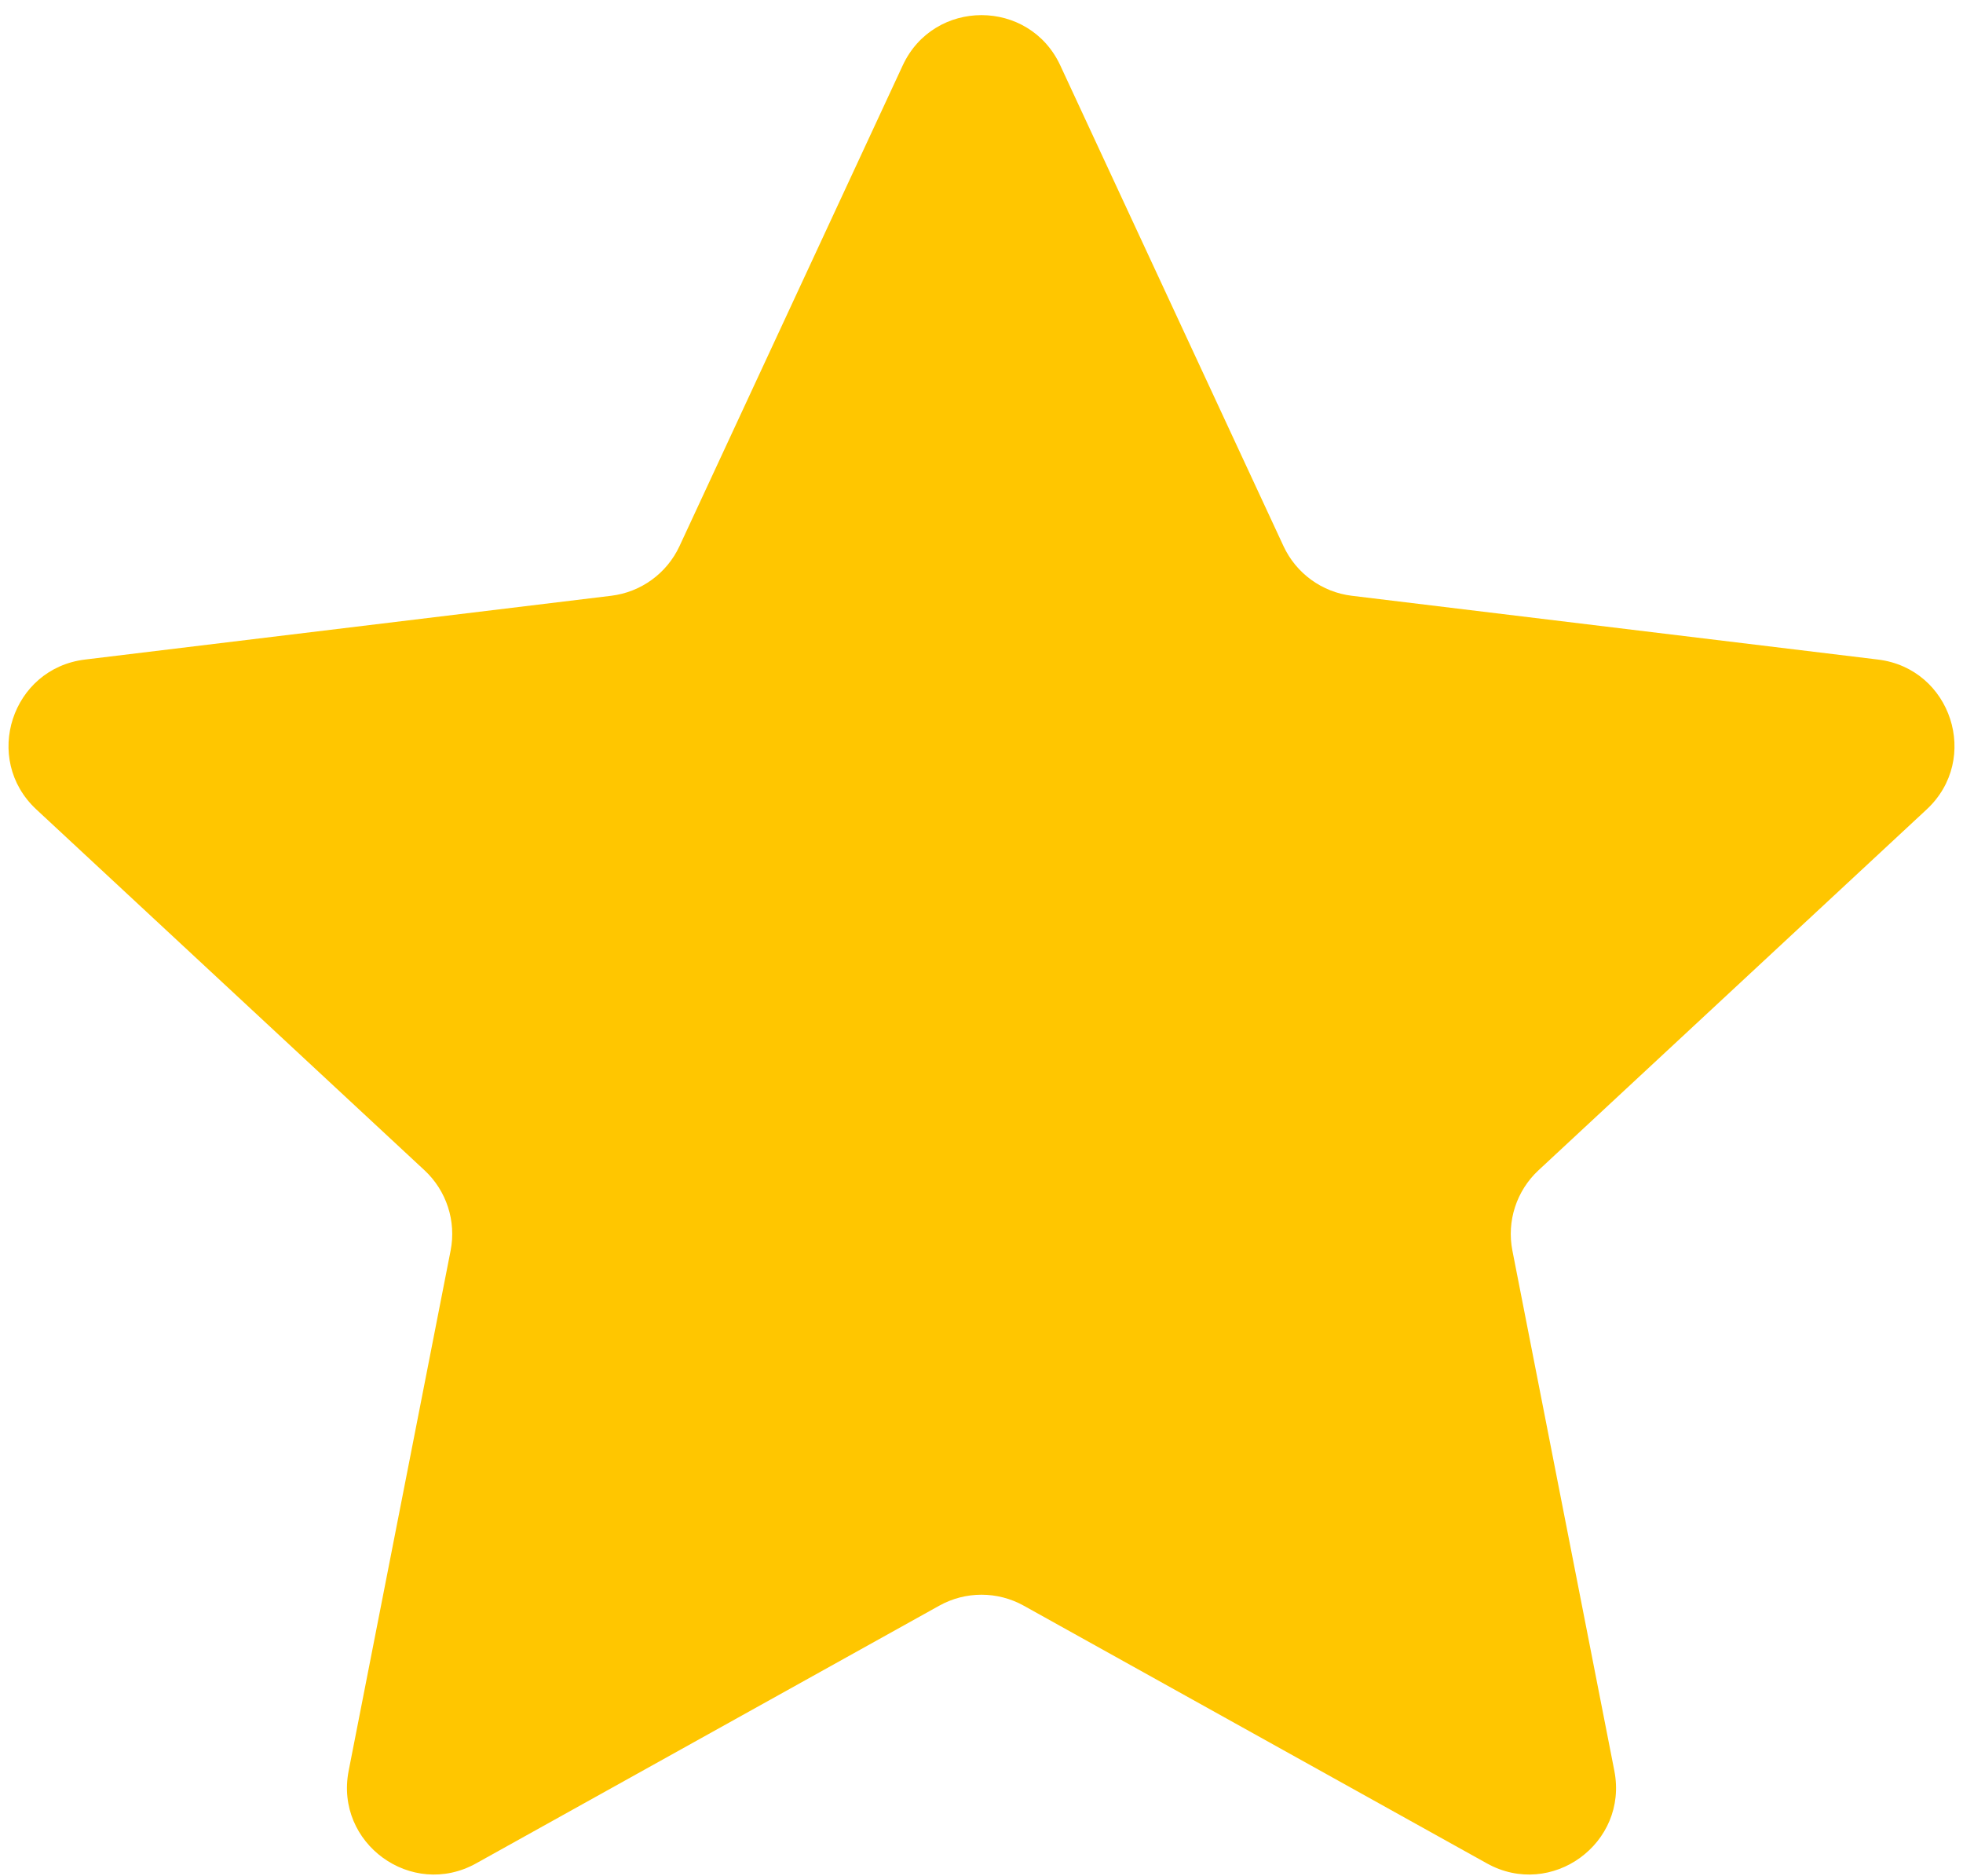 <svg width="113" height="108" viewBox="0 0 113 108" fill="none" xmlns="http://www.w3.org/2000/svg">
<path d="M51.965 3.765C53.757 -0.094 59.243 -0.094 61.035 3.765L73.885 31.436C74.614 33.004 76.101 34.085 77.819 34.293L108.106 37.964C112.33 38.476 114.025 43.693 110.909 46.59L88.563 67.362C87.296 68.54 86.728 70.288 87.061 71.986L92.929 101.925C93.747 106.1 89.309 109.325 85.592 107.256L58.931 92.423C57.419 91.582 55.581 91.582 54.069 92.423L27.408 107.256C23.691 109.325 19.253 106.1 20.071 101.925L25.939 71.986C26.272 70.288 25.704 68.54 24.437 67.362L2.091 46.59C-1.025 43.693 0.67 38.476 4.894 37.964L35.181 34.293C36.899 34.085 38.386 33.004 39.115 31.436L51.965 3.765Z" fill="#FFC600"/>
</svg>
